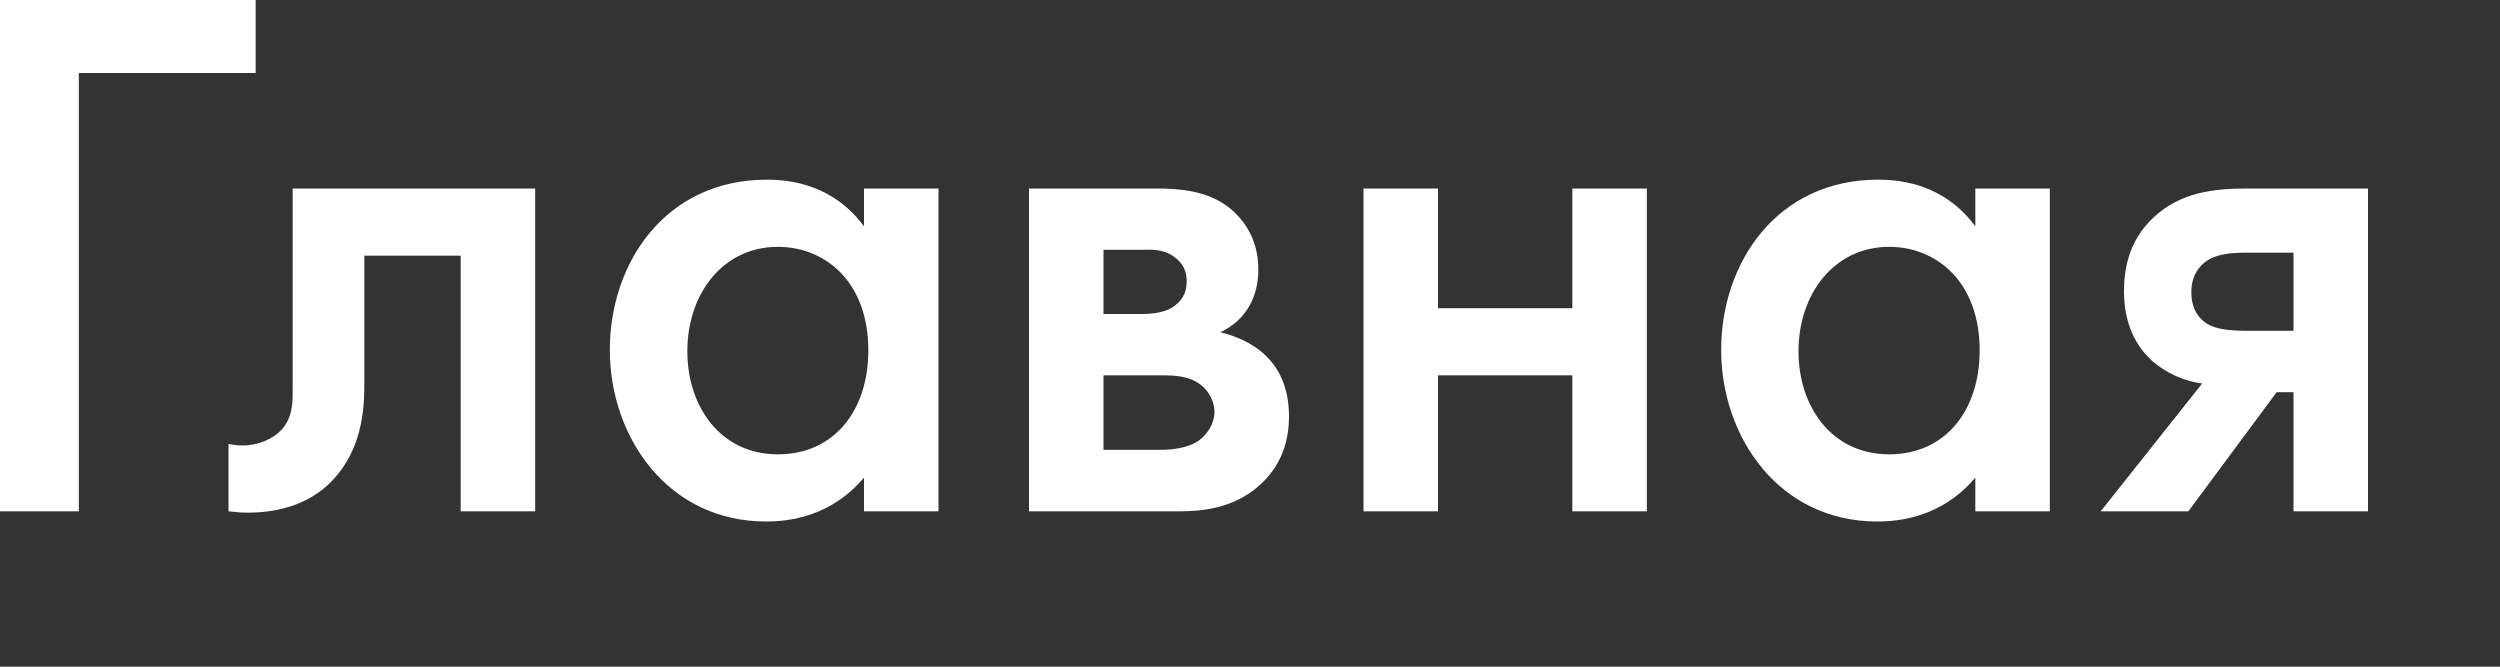 <?xml version="1.0" encoding="utf-8"?>
<svg xmlns="http://www.w3.org/2000/svg" fill="none" height="100%" overflow="visible" preserveAspectRatio="none" style="display: block;" viewBox="0 0 15 4" width="100%">
<rect x="0" y="0" width="15" height="4" fill="#333333" stroke="none"/>
<path d="M1.534 0V0.438H0.473V3.068H0V0H1.534ZM3.211 1.131V3.068H2.764V1.534H2.186V2.314C2.186 2.476 2.164 2.695 2.006 2.87C1.905 2.984 1.739 3.076 1.485 3.076C1.445 3.076 1.41 3.072 1.371 3.068V2.664C1.397 2.669 1.428 2.673 1.454 2.673C1.55 2.673 1.638 2.634 1.691 2.577C1.761 2.498 1.756 2.401 1.756 2.323V1.131H3.211ZM5.184 1.131H5.631V3.068H5.184V2.866C5.105 2.958 4.93 3.129 4.597 3.129C4.005 3.129 3.659 2.621 3.659 2.099C3.659 1.578 3.992 1.078 4.601 1.078C4.746 1.078 5 1.109 5.184 1.358V1.131ZM4.667 1.481C4.338 1.481 4.124 1.762 4.124 2.108C4.124 2.437 4.321 2.726 4.667 2.726C5.009 2.726 5.21 2.458 5.21 2.103C5.21 1.687 4.948 1.481 4.667 1.481ZM6.174 1.131H6.932C7.081 1.131 7.243 1.144 7.374 1.245C7.444 1.302 7.55 1.415 7.55 1.617C7.55 1.779 7.479 1.919 7.322 1.994C7.401 2.011 7.51 2.055 7.585 2.125C7.672 2.204 7.734 2.323 7.734 2.498C7.734 2.73 7.624 2.862 7.523 2.94C7.379 3.05 7.212 3.068 7.076 3.068H6.174V1.131ZM6.621 1.884H6.853C6.91 1.884 6.984 1.876 7.033 1.845C7.081 1.814 7.12 1.77 7.12 1.687C7.12 1.626 7.098 1.578 7.041 1.538C6.971 1.49 6.901 1.499 6.844 1.499H6.621V1.884ZM6.621 2.699H6.958C7.028 2.699 7.125 2.691 7.195 2.642C7.247 2.603 7.287 2.537 7.287 2.472C7.287 2.415 7.256 2.344 7.199 2.305C7.129 2.252 7.028 2.252 6.971 2.252H6.621V2.699ZM8.181 3.068V1.131H8.628V1.849H9.434V1.131H9.881V3.068H9.434V2.252H8.628V3.068H8.181ZM11.852 1.131H12.299V3.068H11.852V2.866C11.773 2.958 11.598 3.129 11.264 3.129C10.673 3.129 10.327 2.621 10.327 2.099C10.327 1.578 10.66 1.078 11.269 1.078C11.414 1.078 11.668 1.109 11.852 1.358V1.131ZM11.335 1.481C11.006 1.481 10.791 1.762 10.791 2.108C10.791 2.437 10.988 2.726 11.335 2.726C11.676 2.726 11.878 2.458 11.878 2.103C11.878 1.687 11.615 1.481 11.335 1.481ZM12.604 3.068L13.213 2.301C13.108 2.288 12.994 2.239 12.907 2.16C12.762 2.025 12.744 1.845 12.744 1.753C12.744 1.626 12.766 1.451 12.92 1.306C13.082 1.153 13.283 1.131 13.485 1.131H14.208V3.068H13.761V2.353H13.66L13.13 3.068H12.604ZM13.761 1.985V1.516H13.485C13.397 1.516 13.314 1.521 13.248 1.56C13.2 1.591 13.148 1.648 13.148 1.753C13.148 1.862 13.2 1.915 13.24 1.941C13.288 1.972 13.362 1.985 13.489 1.985H13.761Z" fill="white" id="Vector"/>
</svg>